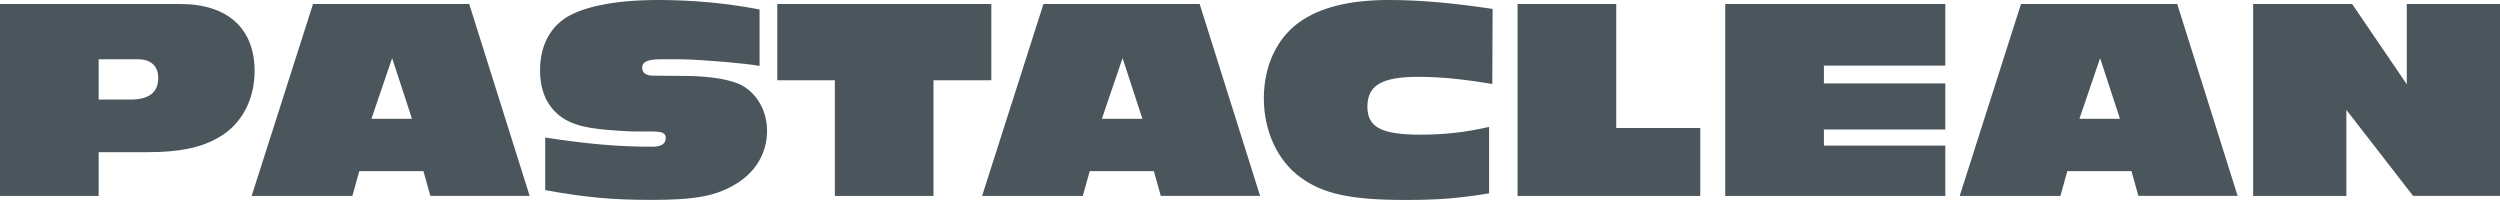 <?xml version="1.0" encoding="UTF-8"?><svg id="Ebene_1" xmlns="http://www.w3.org/2000/svg" viewBox="0 0 560.28 44.81"><defs><style>.cls-1{fill:#4a555c;}</style></defs><path class="cls-1" d="m0,43.91V.9h40.43c10.57,0,16.63,5.48,16.63,15.02,0,5.87-2.45,11.02-6.77,14.06-4.19,2.9-9.28,4.13-17.54,4.13h-10.64v9.8H0Zm29.27-21.6c4.13,0,6.19-1.61,6.19-4.84,0-2.71-1.68-4.19-4.58-4.19h-8.77v9.03h7.16Z"/><path class="cls-1" d="m96.45,43.91l-1.55-5.55h-14.38l-1.55,5.55h-22.57L70.15.9h35.01l13.54,43h-22.24Zm-8.57-30.88l-4.64,13.6h9.09l-4.45-13.6Z"/><path class="cls-1" d="m122.18,30.82c9.67,1.48,16.38,2.06,24.05,2.06,1.93,0,2.97-.64,2.97-1.93,0-1.1-.71-1.48-3.03-1.48h-3.61c-1.74,0-5.61-.26-8.12-.52-5.42-.58-8.7-2.06-10.9-4.9-1.68-2.13-2.51-4.96-2.51-8.25,0-4.9,1.74-8.83,5.09-11.35,3.8-2.84,11.41-4.45,21.41-4.45,7.61,0,15.41.71,22.7,2.13v12.64c-3.29-.58-12.12-1.35-17.34-1.48h-4.84c-2.97,0-4.13.58-4.13,1.93,0,1.1.9,1.74,2.39,1.74l7.74.06c4.45.06,8.58.64,11.09,1.61,4.06,1.55,6.77,5.8,6.77,10.7s-2.51,9.09-6.71,11.73c-4.51,2.84-9.28,3.74-19.15,3.74-8.7,0-14.64-.52-23.86-2.19v-11.8Z"/><path class="cls-1" d="m187.1,43.91v-25.92h-12.9V.9h47.97v17.09h-12.96v25.92h-22.11Z"/><path class="cls-1" d="m260.15,43.91l-1.55-5.55h-14.38l-1.55,5.55h-22.57L233.85.9h35.01l13.54,43h-22.24Zm-8.57-30.88l-4.64,13.6h9.09l-4.45-13.6Z"/><path class="cls-1" d="m333.72,43.33c-7.09,1.16-11.54,1.48-18.83,1.48-12.12,0-18.38-1.35-23.4-5.03-5.16-3.74-8.25-10.38-8.25-17.73s2.97-13.48,7.87-17.02c4.64-3.35,11.28-5.03,20.12-5.03,6.77,0,14.25.64,23.28,2l-.07,16.83c-6.51-1.1-11.67-1.61-16.51-1.61-8.25,0-11.48,1.87-11.48,6.71,0,4.58,3.16,6.25,11.86,6.25,5.42,0,10.12-.52,15.41-1.74v14.89Z"/><path class="cls-1" d="m340.1,43.91V.9h22.12v27.79h18.83v15.22h-40.94Z"/><path class="cls-1" d="m386.65,43.91V.9h49.32v13.8h-27.21v4h27.21v10.32h-27.21v3.61h27.21v11.28h-49.32Z"/><path class="cls-1" d="m479.24,43.91l-1.55-5.55h-14.38l-1.55,5.55h-22.57L452.93.9h35.01l13.54,43h-22.24Zm-8.58-30.88l-4.64,13.6h9.09l-4.45-13.6Z"/><path class="cls-1" d="m540.81,43.91l-14.96-19.28v19.28h-20.89V.9h22.18l12.25,17.99V.9h20.89v43h-19.47Z"/></svg>